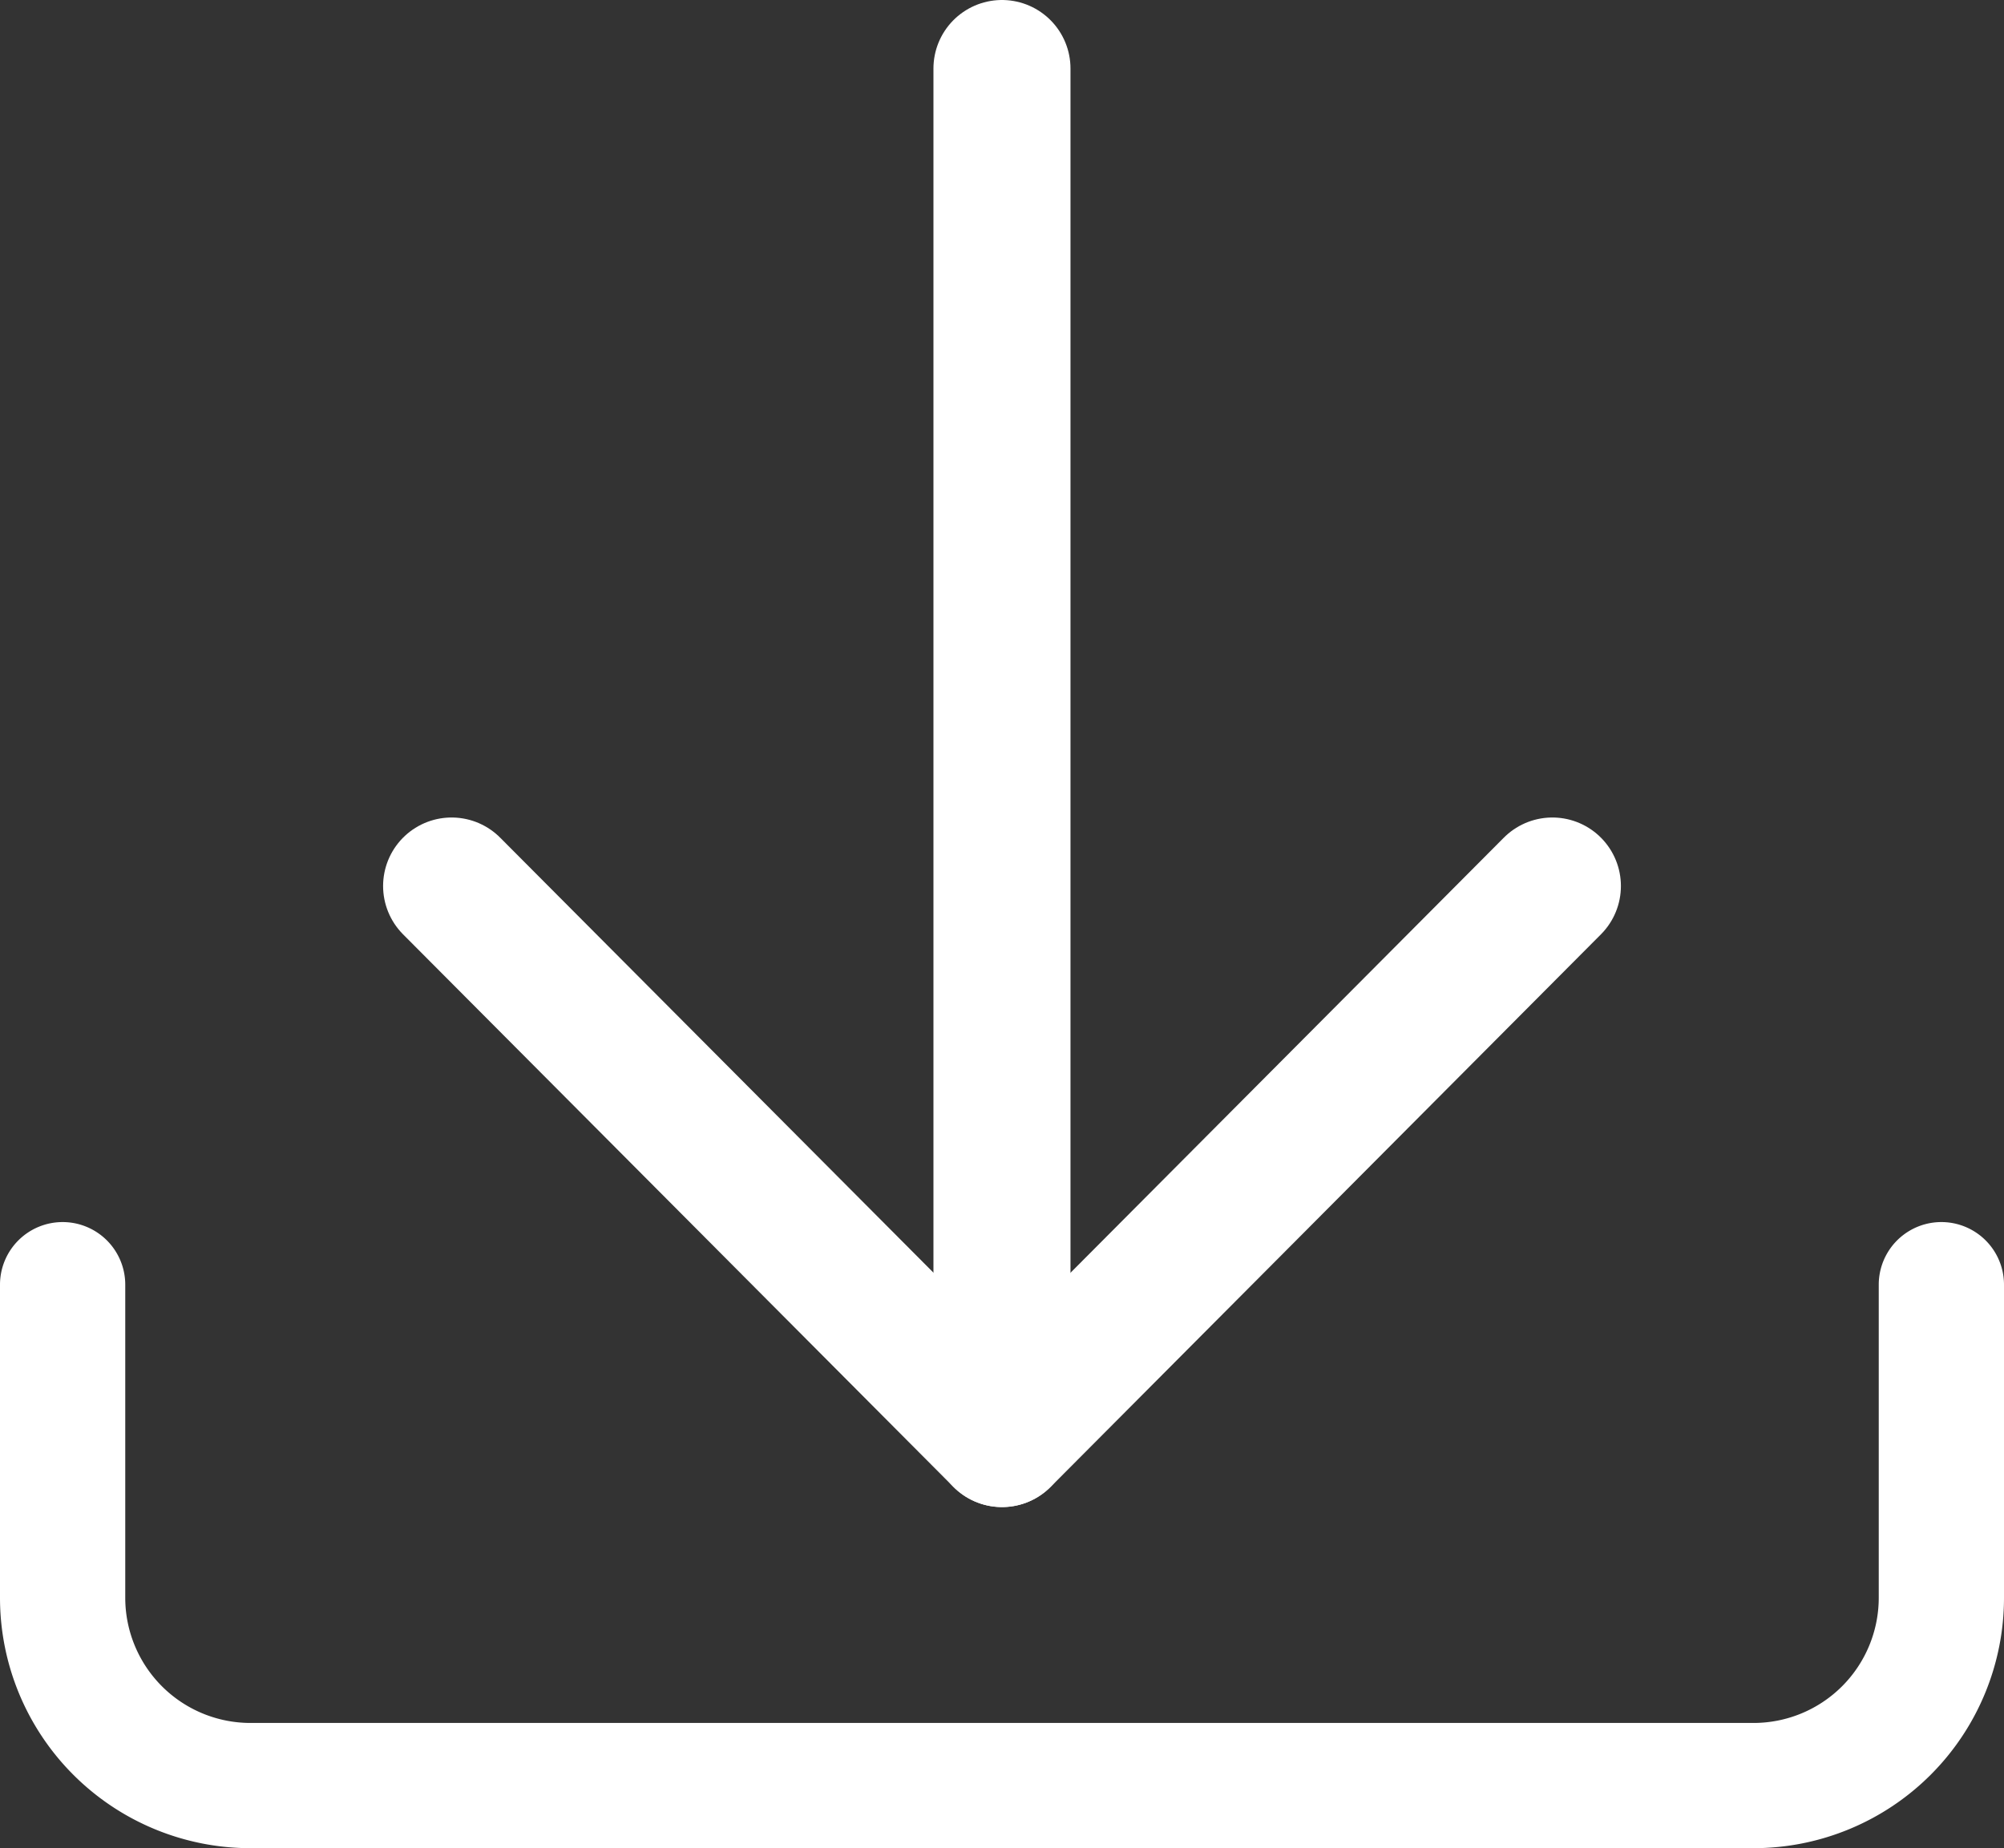 <svg xmlns="http://www.w3.org/2000/svg" width="29.247" height="26.979" viewBox="0 0 29.247 26.979">
  <rect x="0" y="0" width="29.247" height="26.979" fill="#333333" stroke="none"/>
  <g id="Gruppe_230" data-name="Gruppe 230" transform="translate(0 1)">
    <g id="download">
      <g id="Gruppe_229" data-name="Gruppe 229">
        <g id="Gruppe_228" data-name="Gruppe 228">
          <g id="Gruppe_227" data-name="Gruppe 227">
            <g id="Gruppe_226" data-name="Gruppe 226">
              <path id="Pfad_180" data-name="Pfad 180" d="M.914,801.9a.914.914,0,0,1,.914.914v4.57a1.828,1.828,0,0,0,1.828,1.828H25.591a1.828,1.828,0,0,0,1.828-1.828v-4.57a.914.914,0,1,1,1.828,0v4.57a3.656,3.656,0,0,1-3.656,3.656H3.656A3.656,3.656,0,0,1,0,807.384v-4.57a.914.914,0,0,1,.914-.914Z" transform="translate(0 -785.06)" fill="#fff"/>
              <g id="Iconly_Light_Arrow_-_Right" data-name="Iconly/Light/Arrow - Right" transform="translate(22.656) rotate(90)">
                <g id="Arrow_-_Right" data-name="Arrow - Right">
                  <path id="Stroke_1" data-name="Stroke 1" d="M0,20V0" transform="matrix(0, -1, 1, 0, 0, 8.033)" fill="none" stroke="#fff" stroke-linecap="round" stroke-linejoin="round" stroke-width="2"/>
                  <path id="Stroke_3" data-name="Stroke 3" d="M16.065,0,8.033,8.067,0,0" transform="translate(11.934 16.065) rotate(-90)" fill="none" stroke="#fff" stroke-linecap="round" stroke-linejoin="round" stroke-width="2"/>
                </g>
              </g>
            </g>
          </g>
        </g>
      </g>
    </g>
  </g>
</svg>
